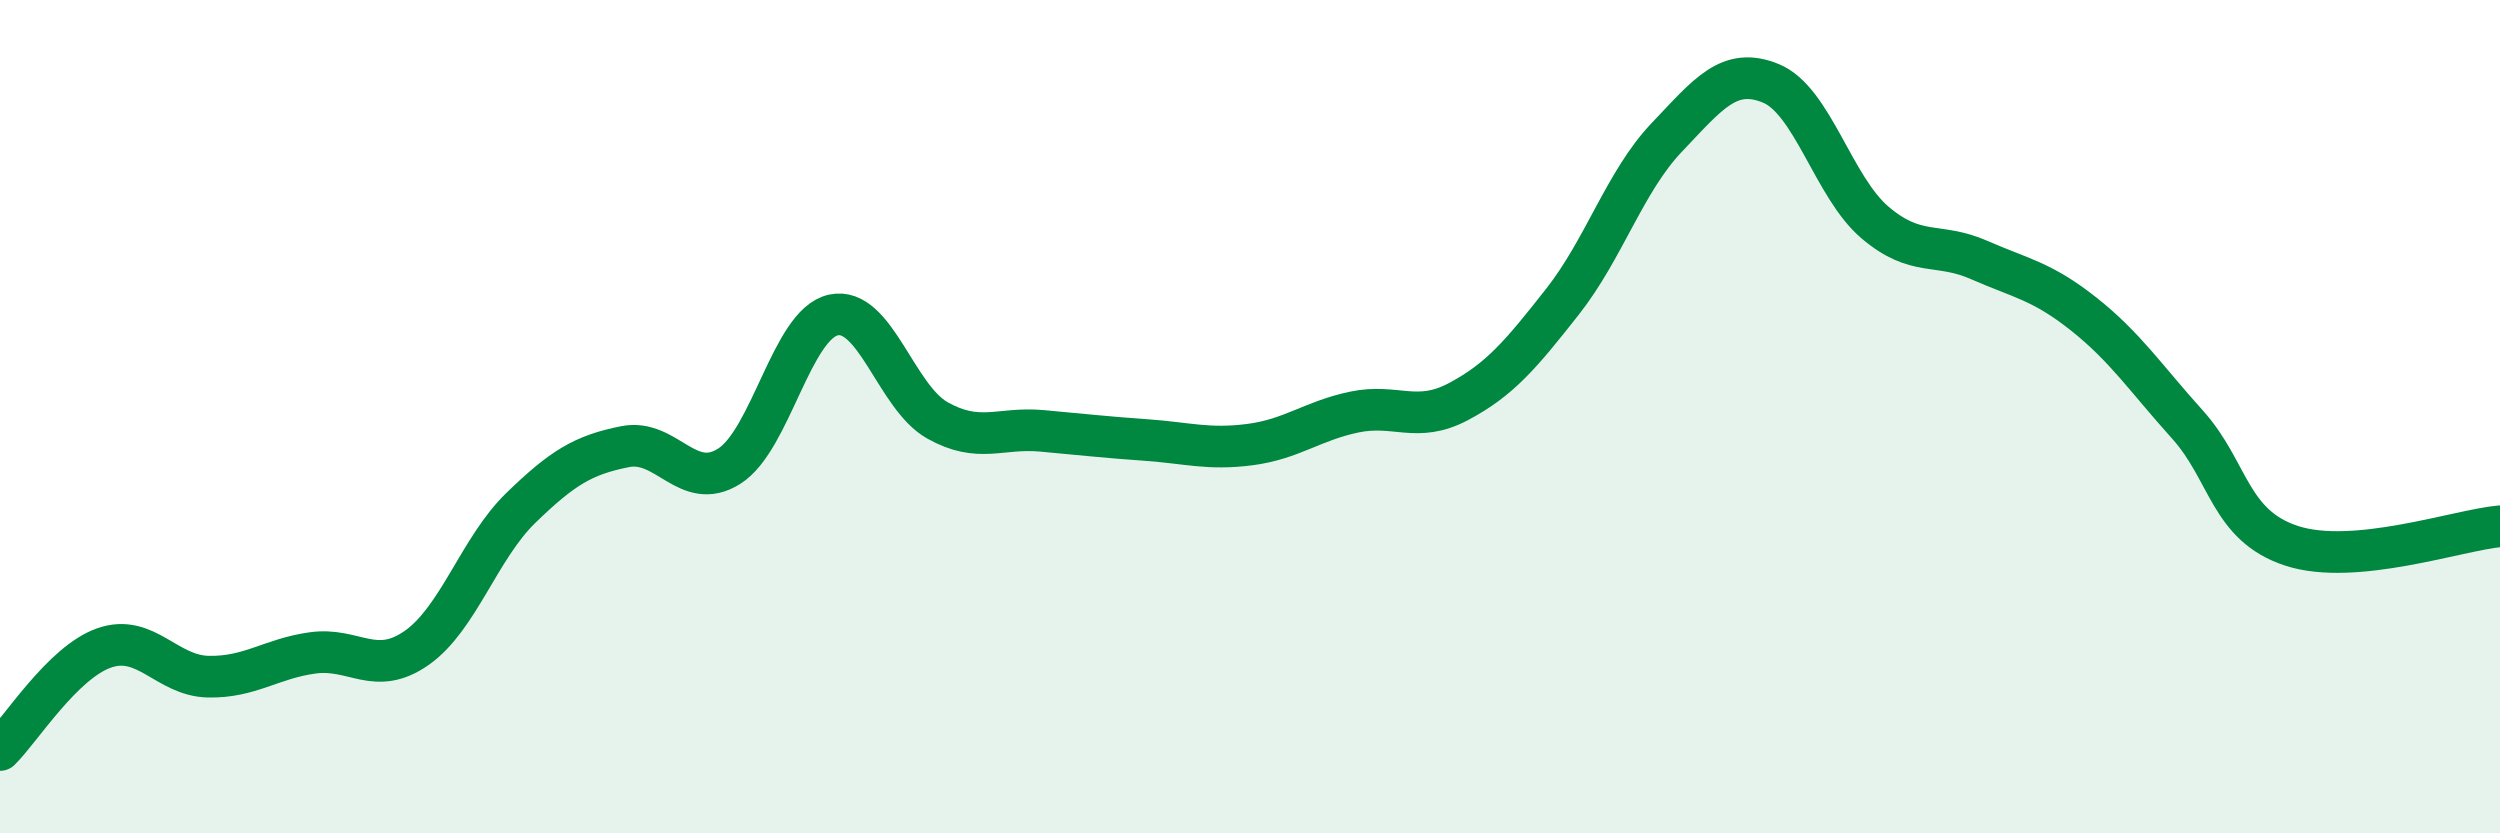 
    <svg width="60" height="20" viewBox="0 0 60 20" xmlns="http://www.w3.org/2000/svg">
      <path
        d="M 0,18 C 0.5,17.51 1.5,15.9 2.5,15.55 C 3.5,15.2 4,16.22 5,16.24 C 6,16.26 6.5,15.81 7.5,15.67 C 8.5,15.53 9,16.25 10,15.55 C 11,14.85 11.5,13.16 12.5,12.19 C 13.5,11.22 14,10.92 15,10.72 C 16,10.52 16.5,11.82 17.5,11.19 C 18.5,10.56 19,7.78 20,7.56 C 21,7.34 21.5,9.53 22.5,10.09 C 23.5,10.65 24,10.25 25,10.34 C 26,10.43 26.5,10.49 27.5,10.56 C 28.5,10.63 29,10.8 30,10.67 C 31,10.54 31.5,10.1 32.5,9.89 C 33.5,9.68 34,10.17 35,9.64 C 36,9.11 36.5,8.51 37.5,7.24 C 38.5,5.97 39,4.35 40,3.3 C 41,2.25 41.5,1.59 42.5,2 C 43.5,2.41 44,4.49 45,5.34 C 46,6.19 46.5,5.8 47.5,6.24 C 48.5,6.68 49,6.74 50,7.53 C 51,8.32 51.5,9.08 52.5,10.19 C 53.5,11.3 53.5,12.61 55,13.1 C 56.5,13.59 59,12.72 60,12.63L60 20L0 20Z"
        fill="#008740"
        opacity="0.1"
        stroke-linecap="round"
        stroke-linejoin="round"
      />
      <path
        d="M 0,18 C 0.5,17.51 1.5,15.9 2.5,15.55 C 3.5,15.2 4,16.22 5,16.24 C 6,16.26 6.5,15.81 7.5,15.67 C 8.5,15.53 9,16.25 10,15.55 C 11,14.85 11.5,13.16 12.5,12.19 C 13.5,11.22 14,10.92 15,10.72 C 16,10.52 16.5,11.82 17.5,11.19 C 18.5,10.56 19,7.78 20,7.56 C 21,7.34 21.5,9.53 22.5,10.09 C 23.5,10.65 24,10.25 25,10.34 C 26,10.43 26.5,10.49 27.5,10.56 C 28.5,10.63 29,10.8 30,10.67 C 31,10.54 31.5,10.1 32.5,9.89 C 33.5,9.68 34,10.17 35,9.64 C 36,9.11 36.5,8.51 37.5,7.24 C 38.5,5.97 39,4.35 40,3.3 C 41,2.25 41.5,1.59 42.5,2 C 43.5,2.41 44,4.49 45,5.34 C 46,6.19 46.5,5.8 47.5,6.24 C 48.5,6.68 49,6.74 50,7.53 C 51,8.32 51.5,9.08 52.5,10.19 C 53.5,11.3 53.5,12.61 55,13.1 C 56.5,13.59 59,12.72 60,12.63"
        stroke="#008740"
        stroke-width="1"
        fill="none"
        stroke-linecap="round"
        stroke-linejoin="round"
      />
    </svg>
  